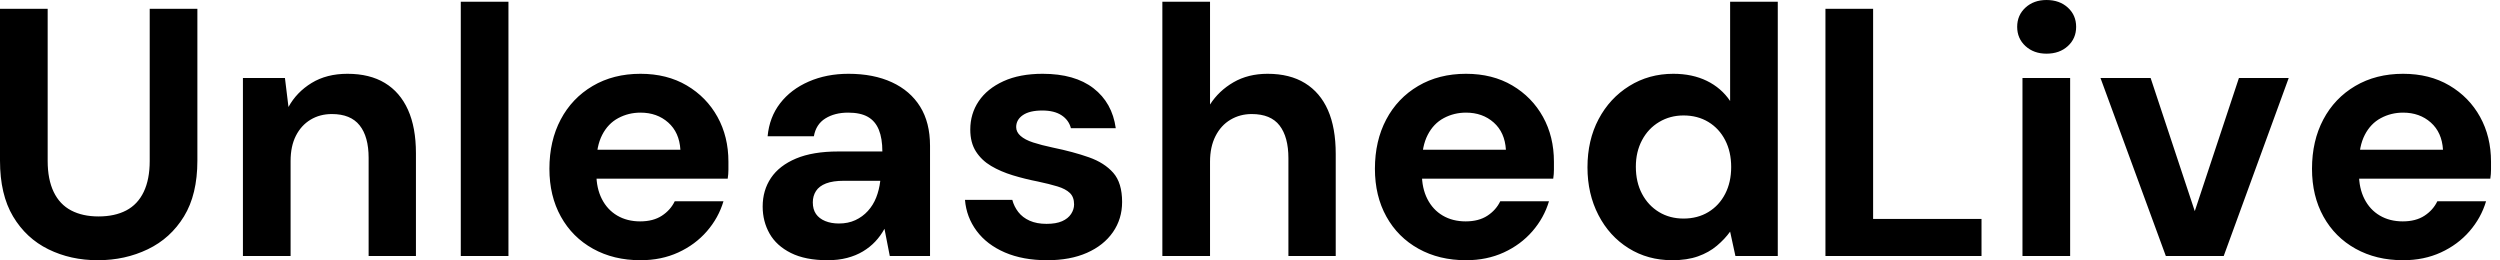 <svg baseProfile="full" height="28" version="1.1" viewBox="0 0 269 28" width="269" xmlns="http://www.w3.org/2000/svg" xmlns:ev="http://www.w3.org/2001/xml-events" xmlns:xlink="http://www.w3.org/1999/xlink"><defs /><g><path d="M12.917 28.0Q9.992 28.0 7.598 26.822Q5.205 25.645 3.799 23.289Q2.393 20.934 2.393 17.286V0.95H7.522V17.324Q7.522 19.3 8.168 20.649Q8.814 21.997 10.049 22.643Q11.284 23.289 12.993 23.289Q14.741 23.289 15.976 22.643Q17.21 21.997 17.856 20.649Q18.502 19.3 18.502 17.324V0.95H23.631V17.286Q23.631 20.934 22.187 23.289Q20.744 25.645 18.293 26.822Q15.843 28.0 12.917 28.0Z M28.532 27.544V8.396H33.053L33.433 11.512Q34.307 9.916 35.921 8.928Q37.536 7.94 39.777 7.94Q42.171 7.94 43.805 8.928Q45.438 9.916 46.293 11.815Q47.148 13.715 47.148 16.488V27.544H42.057V16.982Q42.057 14.703 41.088 13.487Q40.119 12.271 38.106 12.271Q36.814 12.271 35.807 12.879Q34.801 13.487 34.231 14.608Q33.661 15.729 33.661 17.324V27.544Z M51.973 27.544V0.19H57.102V27.544Z M71.311 28.0Q68.423 28.0 66.201 26.765Q63.978 25.531 62.744 23.308Q61.509 21.085 61.509 18.16Q61.509 15.159 62.725 12.86Q63.94 10.562 66.163 9.251Q68.385 7.94 71.311 7.94Q74.16 7.94 76.288 9.194Q78.415 10.448 79.593 12.575Q80.771 14.703 80.771 17.4Q80.771 17.78 80.771 18.255Q80.771 18.73 80.695 19.224H65.156V16.109H75.604Q75.49 14.247 74.293 13.183Q73.096 12.119 71.311 12.119Q70.019 12.119 68.917 12.708Q67.815 13.297 67.189 14.513Q66.562 15.729 66.562 17.59V18.692Q66.562 20.25 67.151 21.408Q67.739 22.567 68.803 23.194Q69.867 23.821 71.273 23.821Q72.678 23.821 73.609 23.213Q74.54 22.605 74.996 21.655H80.239Q79.707 23.441 78.453 24.885Q77.199 26.328 75.376 27.164Q73.552 28.0 71.311 28.0Z M91.446 28.0Q89.053 28.0 87.495 27.221Q85.938 26.442 85.197 25.132Q84.456 23.821 84.456 22.225Q84.456 20.478 85.349 19.148Q86.242 17.818 88.046 17.058Q89.851 16.299 92.586 16.299H97.335Q97.335 14.893 96.955 13.962Q96.575 13.031 95.777 12.575Q94.98 12.119 93.65 12.119Q92.206 12.119 91.199 12.746Q90.193 13.373 89.965 14.665H84.988Q85.178 12.613 86.336 11.113Q87.495 9.612 89.414 8.776Q91.332 7.94 93.688 7.94Q96.385 7.94 98.361 8.852Q100.336 9.764 101.4 11.474Q102.464 13.183 102.464 15.691V27.544H98.133L97.563 24.619Q97.145 25.379 96.575 25.986Q96.005 26.594 95.246 27.05Q94.486 27.506 93.536 27.753Q92.586 28.0 91.446 28.0ZM92.662 24.049Q93.65 24.049 94.429 23.688Q95.208 23.327 95.777 22.7Q96.347 22.073 96.67 21.256Q96.993 20.44 97.107 19.49V19.452H93.194Q92.016 19.452 91.275 19.737Q90.535 20.022 90.193 20.554Q89.851 21.085 89.851 21.769Q89.851 22.529 90.193 23.023Q90.535 23.517 91.18 23.783Q91.826 24.049 92.662 24.049Z M115.077 28.0Q112.456 28.0 110.518 27.164Q108.581 26.328 107.479 24.847Q106.377 23.365 106.225 21.503H111.316Q111.506 22.225 111.962 22.814Q112.418 23.403 113.178 23.745Q113.938 24.087 115.001 24.087Q116.027 24.087 116.673 23.802Q117.319 23.517 117.642 23.023Q117.965 22.529 117.965 21.997Q117.965 21.199 117.509 20.763Q117.053 20.326 116.179 20.06Q115.305 19.794 114.052 19.528Q112.684 19.262 111.373 18.863Q110.062 18.464 109.037 17.856Q108.011 17.248 107.403 16.299Q106.795 15.349 106.795 13.943Q106.795 12.233 107.707 10.885Q108.619 9.536 110.366 8.738Q112.114 7.94 114.583 7.94Q118.041 7.94 120.054 9.498Q122.068 11.056 122.448 13.791H117.623Q117.395 12.917 116.616 12.404Q115.837 11.891 114.545 11.891Q113.178 11.891 112.456 12.385Q111.734 12.879 111.734 13.677Q111.734 14.209 112.209 14.627Q112.684 15.045 113.558 15.33Q114.431 15.615 115.685 15.881Q117.889 16.336 119.56 16.925Q121.232 17.514 122.182 18.597Q123.132 19.68 123.132 21.731Q123.132 23.555 122.144 24.98Q121.156 26.404 119.351 27.202Q117.547 28.0 115.077 28.0Z M127.463 27.544V0.19H132.592V11.246Q133.541 9.764 135.118 8.852Q136.695 7.94 138.784 7.94Q141.178 7.94 142.811 8.947Q144.445 9.954 145.281 11.853Q146.117 13.753 146.117 16.564V27.544H141.026V17.02Q141.026 14.741 140.076 13.506Q139.126 12.271 137.075 12.271Q135.821 12.271 134.795 12.879Q133.769 13.487 133.18 14.646Q132.592 15.805 132.592 17.4V27.544Z M160.136 28.0Q157.248 28.0 155.026 26.765Q152.803 25.531 151.569 23.308Q150.334 21.085 150.334 18.16Q150.334 15.159 151.55 12.86Q152.765 10.562 154.988 9.251Q157.21 7.94 160.136 7.94Q162.985 7.94 165.113 9.194Q167.24 10.448 168.418 12.575Q169.596 14.703 169.596 17.4Q169.596 17.78 169.596 18.255Q169.596 18.73 169.52 19.224H153.981V16.109H164.429Q164.315 14.247 163.118 13.183Q161.921 12.119 160.136 12.119Q158.844 12.119 157.742 12.708Q156.64 13.297 156.014 14.513Q155.387 15.729 155.387 17.59V18.692Q155.387 20.25 155.976 21.408Q156.564 22.567 157.628 23.194Q158.692 23.821 160.098 23.821Q161.503 23.821 162.434 23.213Q163.365 22.605 163.821 21.655H169.064Q168.532 23.441 167.278 24.885Q166.024 26.328 164.201 27.164Q162.377 28.0 160.136 28.0Z M182.323 28.0Q179.701 28.0 177.631 26.708Q175.56 25.417 174.383 23.137Q173.205 20.858 173.205 18.008Q173.205 15.083 174.402 12.822Q175.598 10.562 177.707 9.251Q179.815 7.94 182.437 7.94Q184.488 7.94 186.046 8.7Q187.604 9.46 188.554 10.866V0.19H193.682V27.544H189.123L188.554 24.923Q187.984 25.72 187.129 26.442Q186.274 27.164 185.096 27.582Q183.919 28.0 182.323 28.0ZM183.539 23.517Q185.058 23.517 186.217 22.814Q187.376 22.111 188.022 20.858Q188.668 19.604 188.668 17.97Q188.668 16.336 188.022 15.083Q187.376 13.829 186.217 13.126Q185.058 12.423 183.539 12.423Q182.095 12.423 180.917 13.126Q179.739 13.829 179.075 15.083Q178.41 16.336 178.41 17.932Q178.41 19.604 179.075 20.858Q179.739 22.111 180.898 22.814Q182.057 23.517 183.539 23.517Z M198.811 27.544V0.95H203.94V23.555H215.604V27.544Z M220.011 27.544V8.396H225.14V27.544ZM222.594 5.775Q221.227 5.775 220.334 4.958Q219.441 4.141 219.441 2.887Q219.441 1.634 220.334 0.817Q221.227 0.0 222.594 0.0Q224.0 0.0 224.893 0.817Q225.786 1.634 225.786 2.887Q225.786 4.141 224.893 4.958Q224.0 5.775 222.594 5.775Z M235.436 27.544 228.407 8.396H233.802L238.551 22.719L243.3 8.396H248.657L241.666 27.544Z M260.966 28.0Q258.079 28.0 255.856 26.765Q253.634 25.531 252.399 23.308Q251.164 21.085 251.164 18.16Q251.164 15.159 252.38 12.86Q253.596 10.562 255.818 9.251Q258.041 7.94 260.966 7.94Q263.815 7.94 265.943 9.194Q268.071 10.448 269.248 12.575Q270.426 14.703 270.426 17.4Q270.426 17.78 270.426 18.255Q270.426 18.73 270.35 19.224H254.811V16.109H265.259Q265.145 14.247 263.948 13.183Q262.752 12.119 260.966 12.119Q259.674 12.119 258.573 12.708Q257.471 13.297 256.844 14.513Q256.217 15.729 256.217 17.59V18.692Q256.217 20.25 256.806 21.408Q257.395 22.567 258.459 23.194Q259.522 23.821 260.928 23.821Q262.334 23.821 263.265 23.213Q264.195 22.605 264.651 21.655H269.894Q269.362 23.441 268.109 24.885Q266.855 26.328 265.031 27.164Q263.208 28.0 260.966 28.0Z " fill="rgb(0,0,0)" transform="translate(-2.393, 0)" /></g></svg>